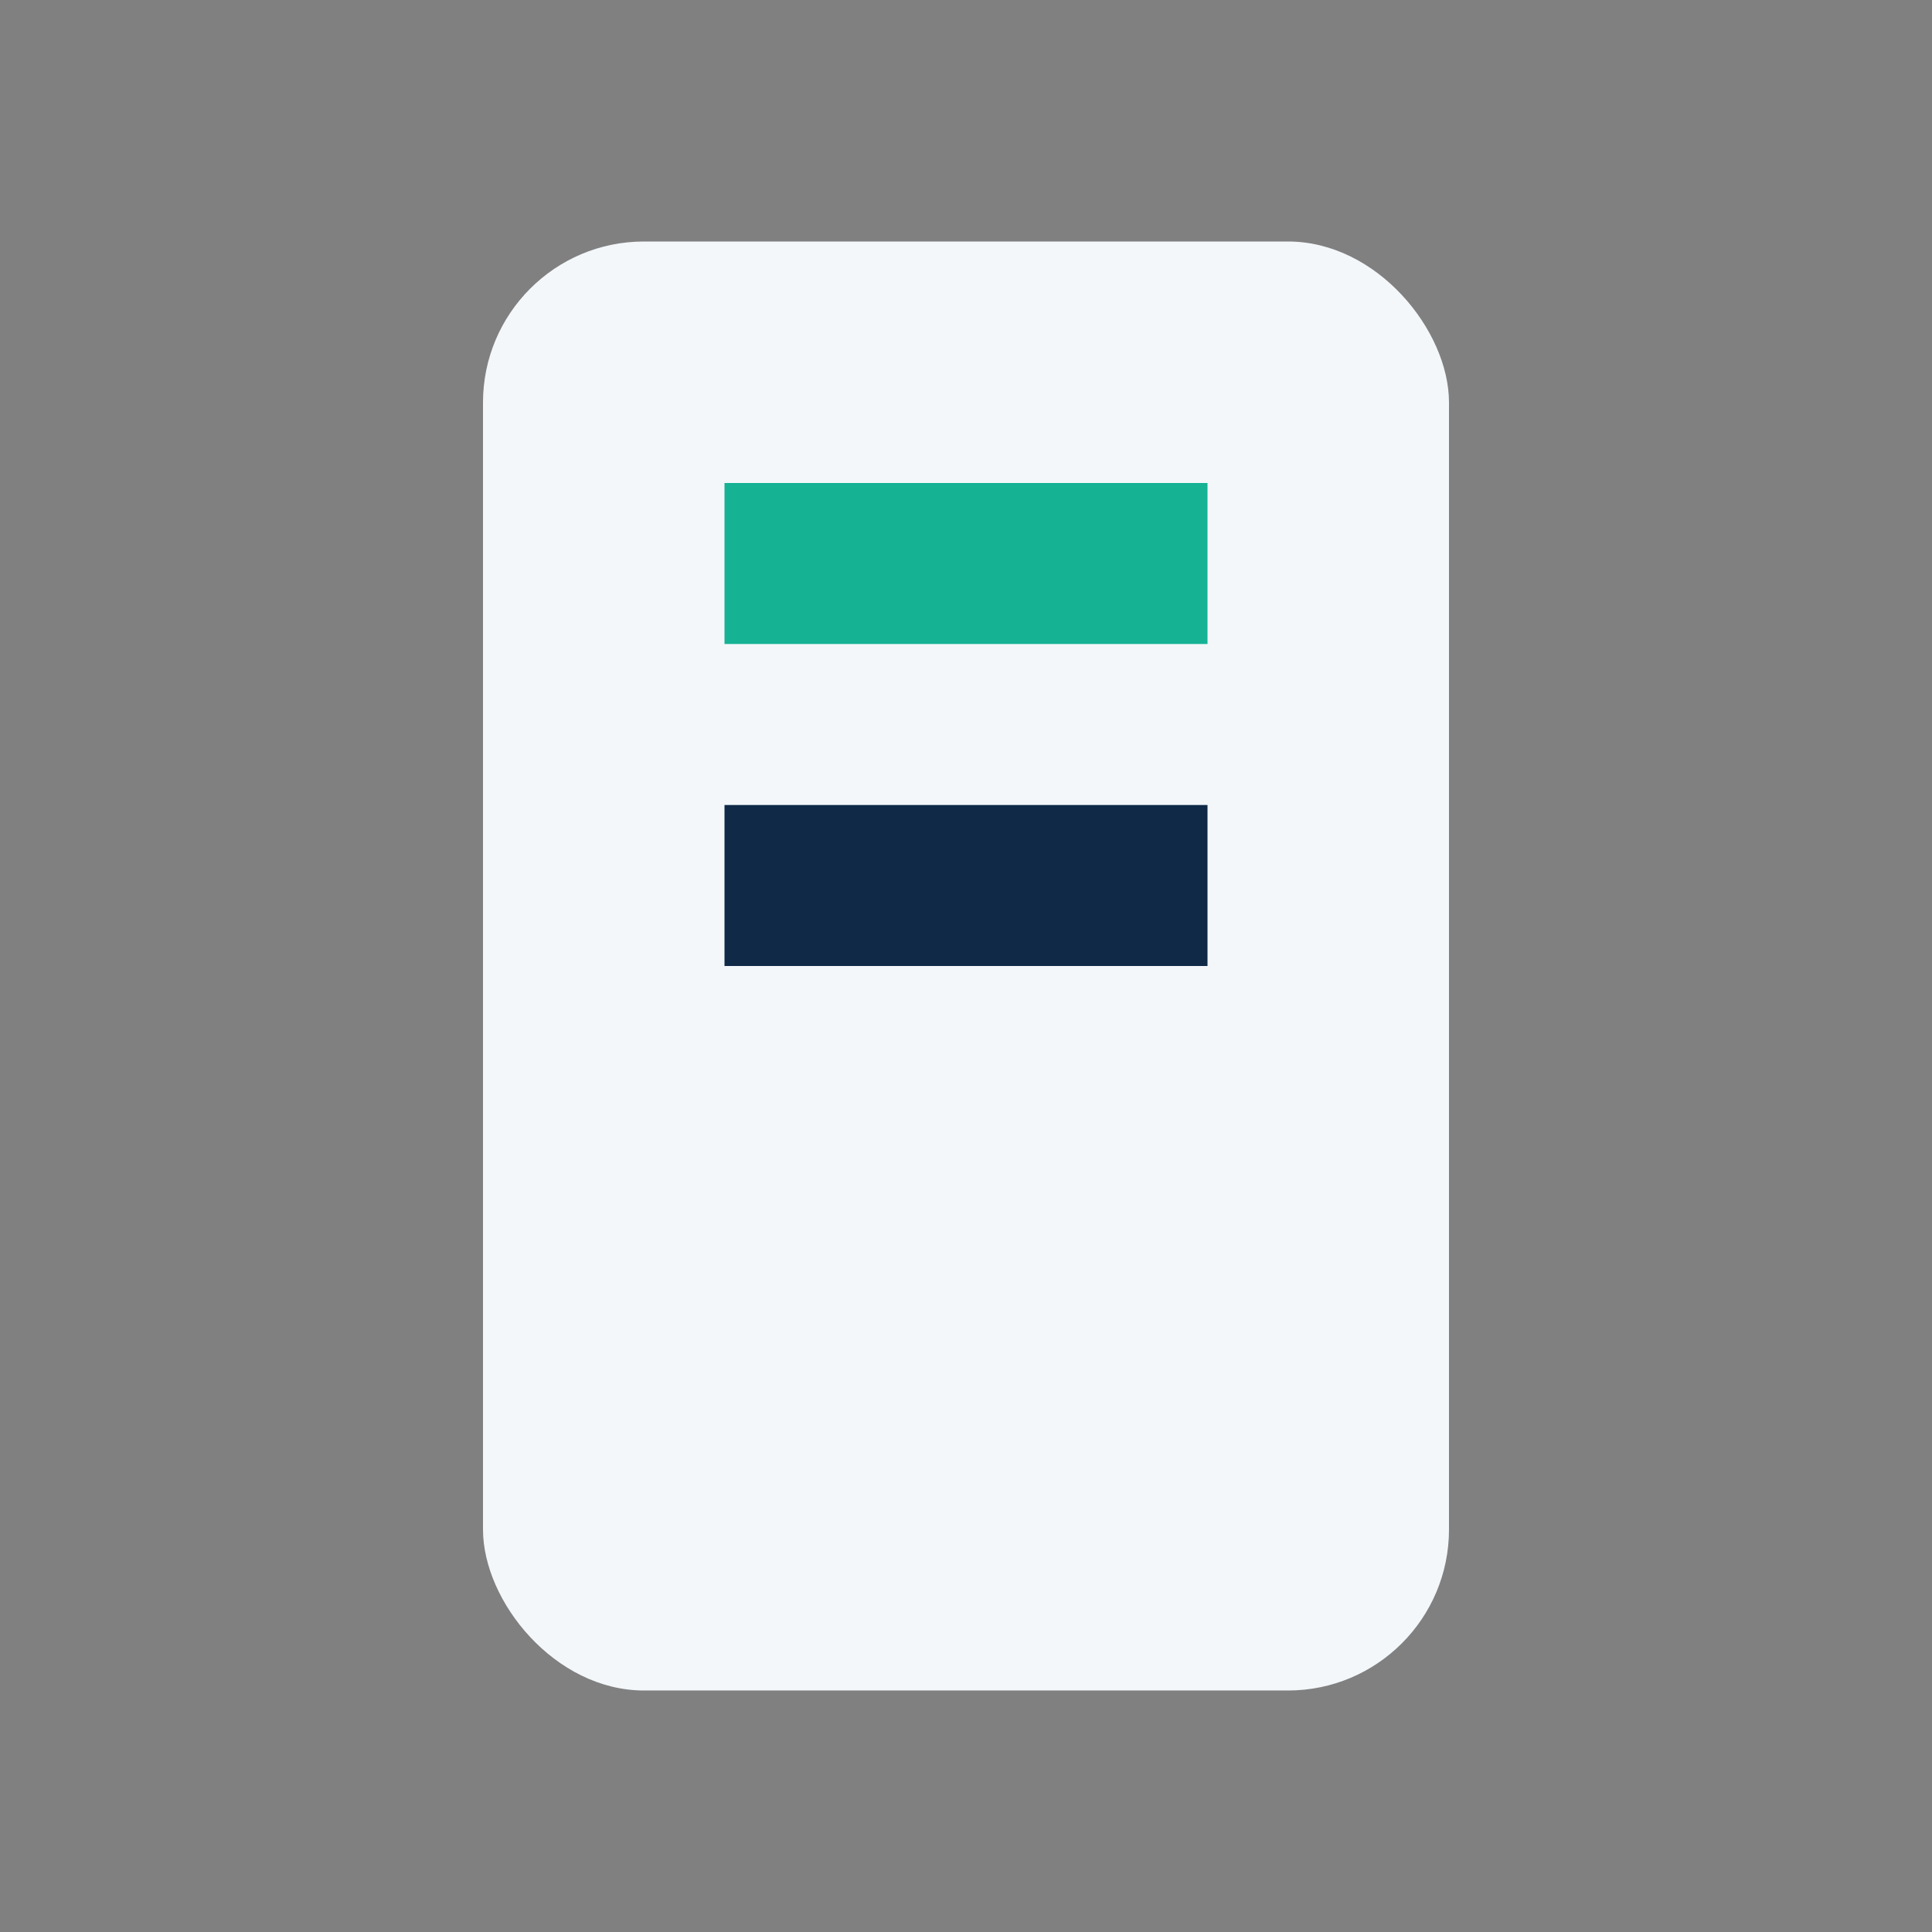 <?xml version="1.0" encoding="UTF-8"?>
<svg xmlns="http://www.w3.org/2000/svg" width="24" height="24" viewBox="0 0 24 24"><rect x="0" y="0" width="24" height="24" fill="#808080" stroke="none"/><rect x="6" y="3" width="12" height="18" rx="2" fill="#F3F7FA"/><rect x="9" y="6" width="6" height="2" fill="#15B294"/><rect x="9" y="10" width="6" height="2" fill="#102947"/></svg>